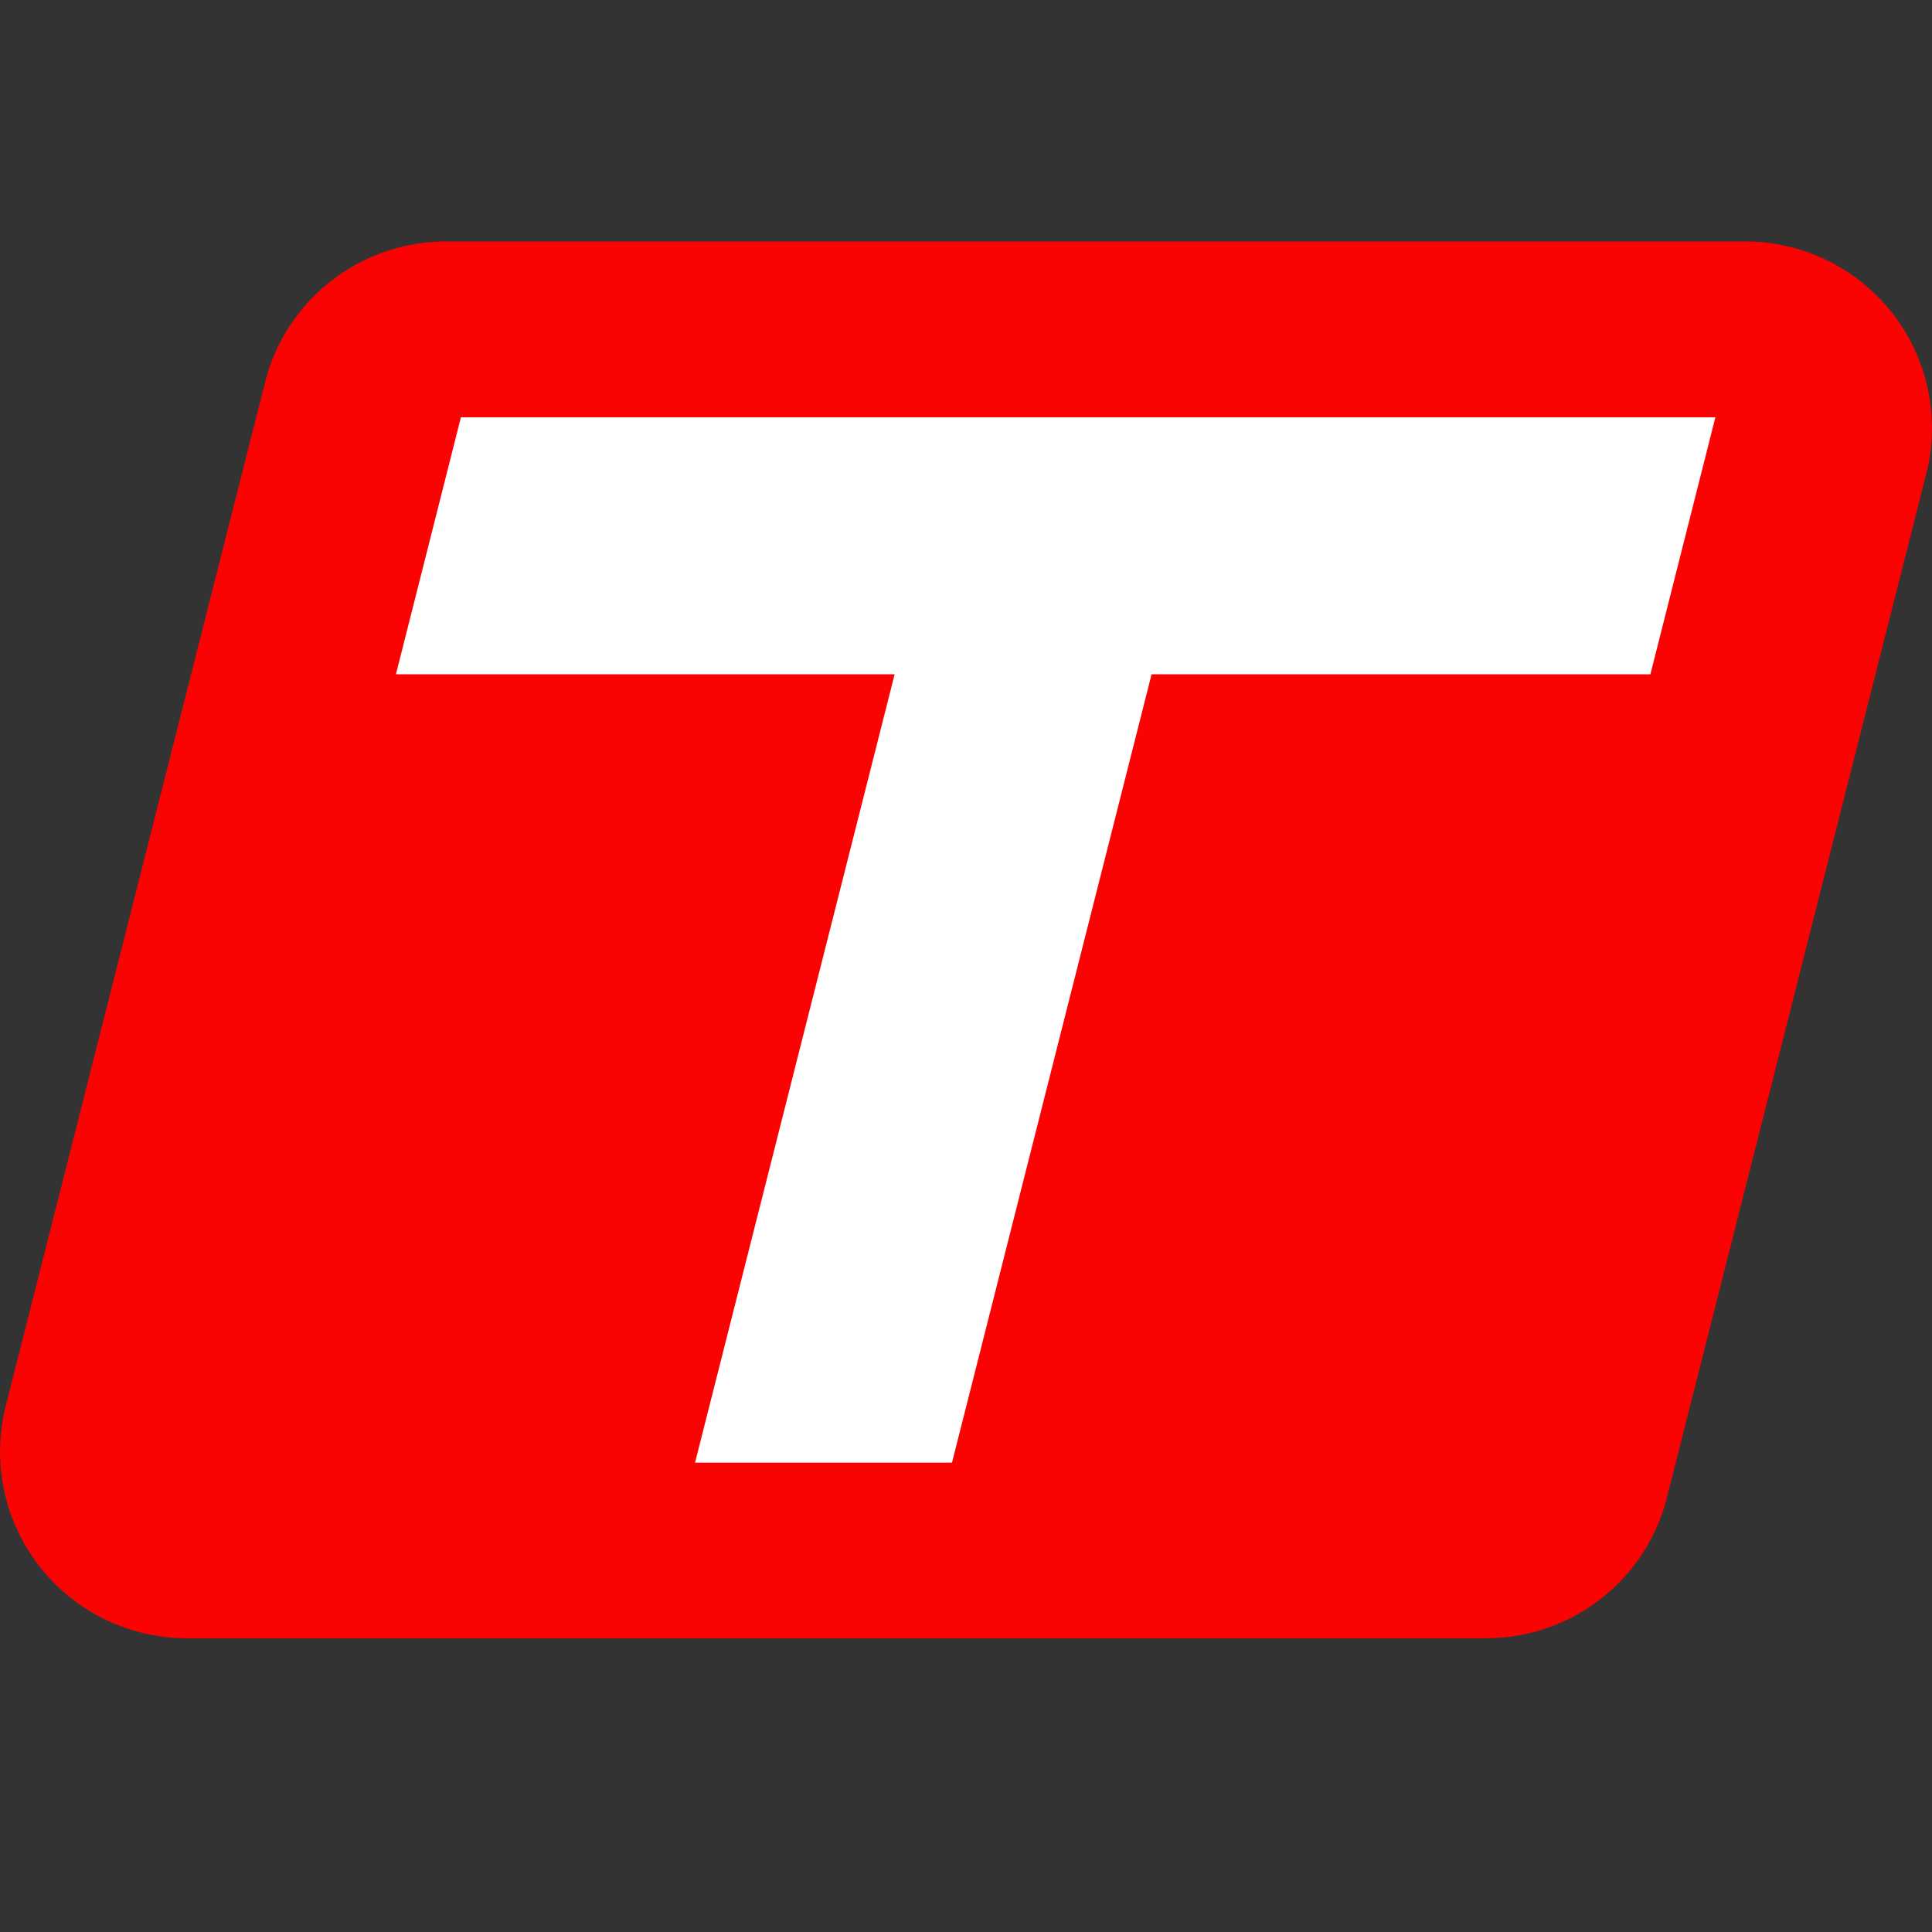 <svg width="16" height="16" fill="none" xmlns="http://www.w3.org/2000/svg"><rect width="100%" height="100%" fill="#333333" stroke="none"/><path d="M2.195 3.167.048 11.642a1.545 1.545 0 0 0 1.498 1.925h10.761c.707 0 1.326-.48 1.498-1.167l2.147-8.475A1.545 1.545 0 0 0 14.454 2H3.693c-.707 0-1.326.48-1.498 1.167Z" fill="#FB0203"/><path d="m14.206 3.456-.538 2.128H9.537l-1.653 6.529H5.756l1.653-6.529h-4.13l.538-2.128h10.39Z" fill="#fff"/></svg>